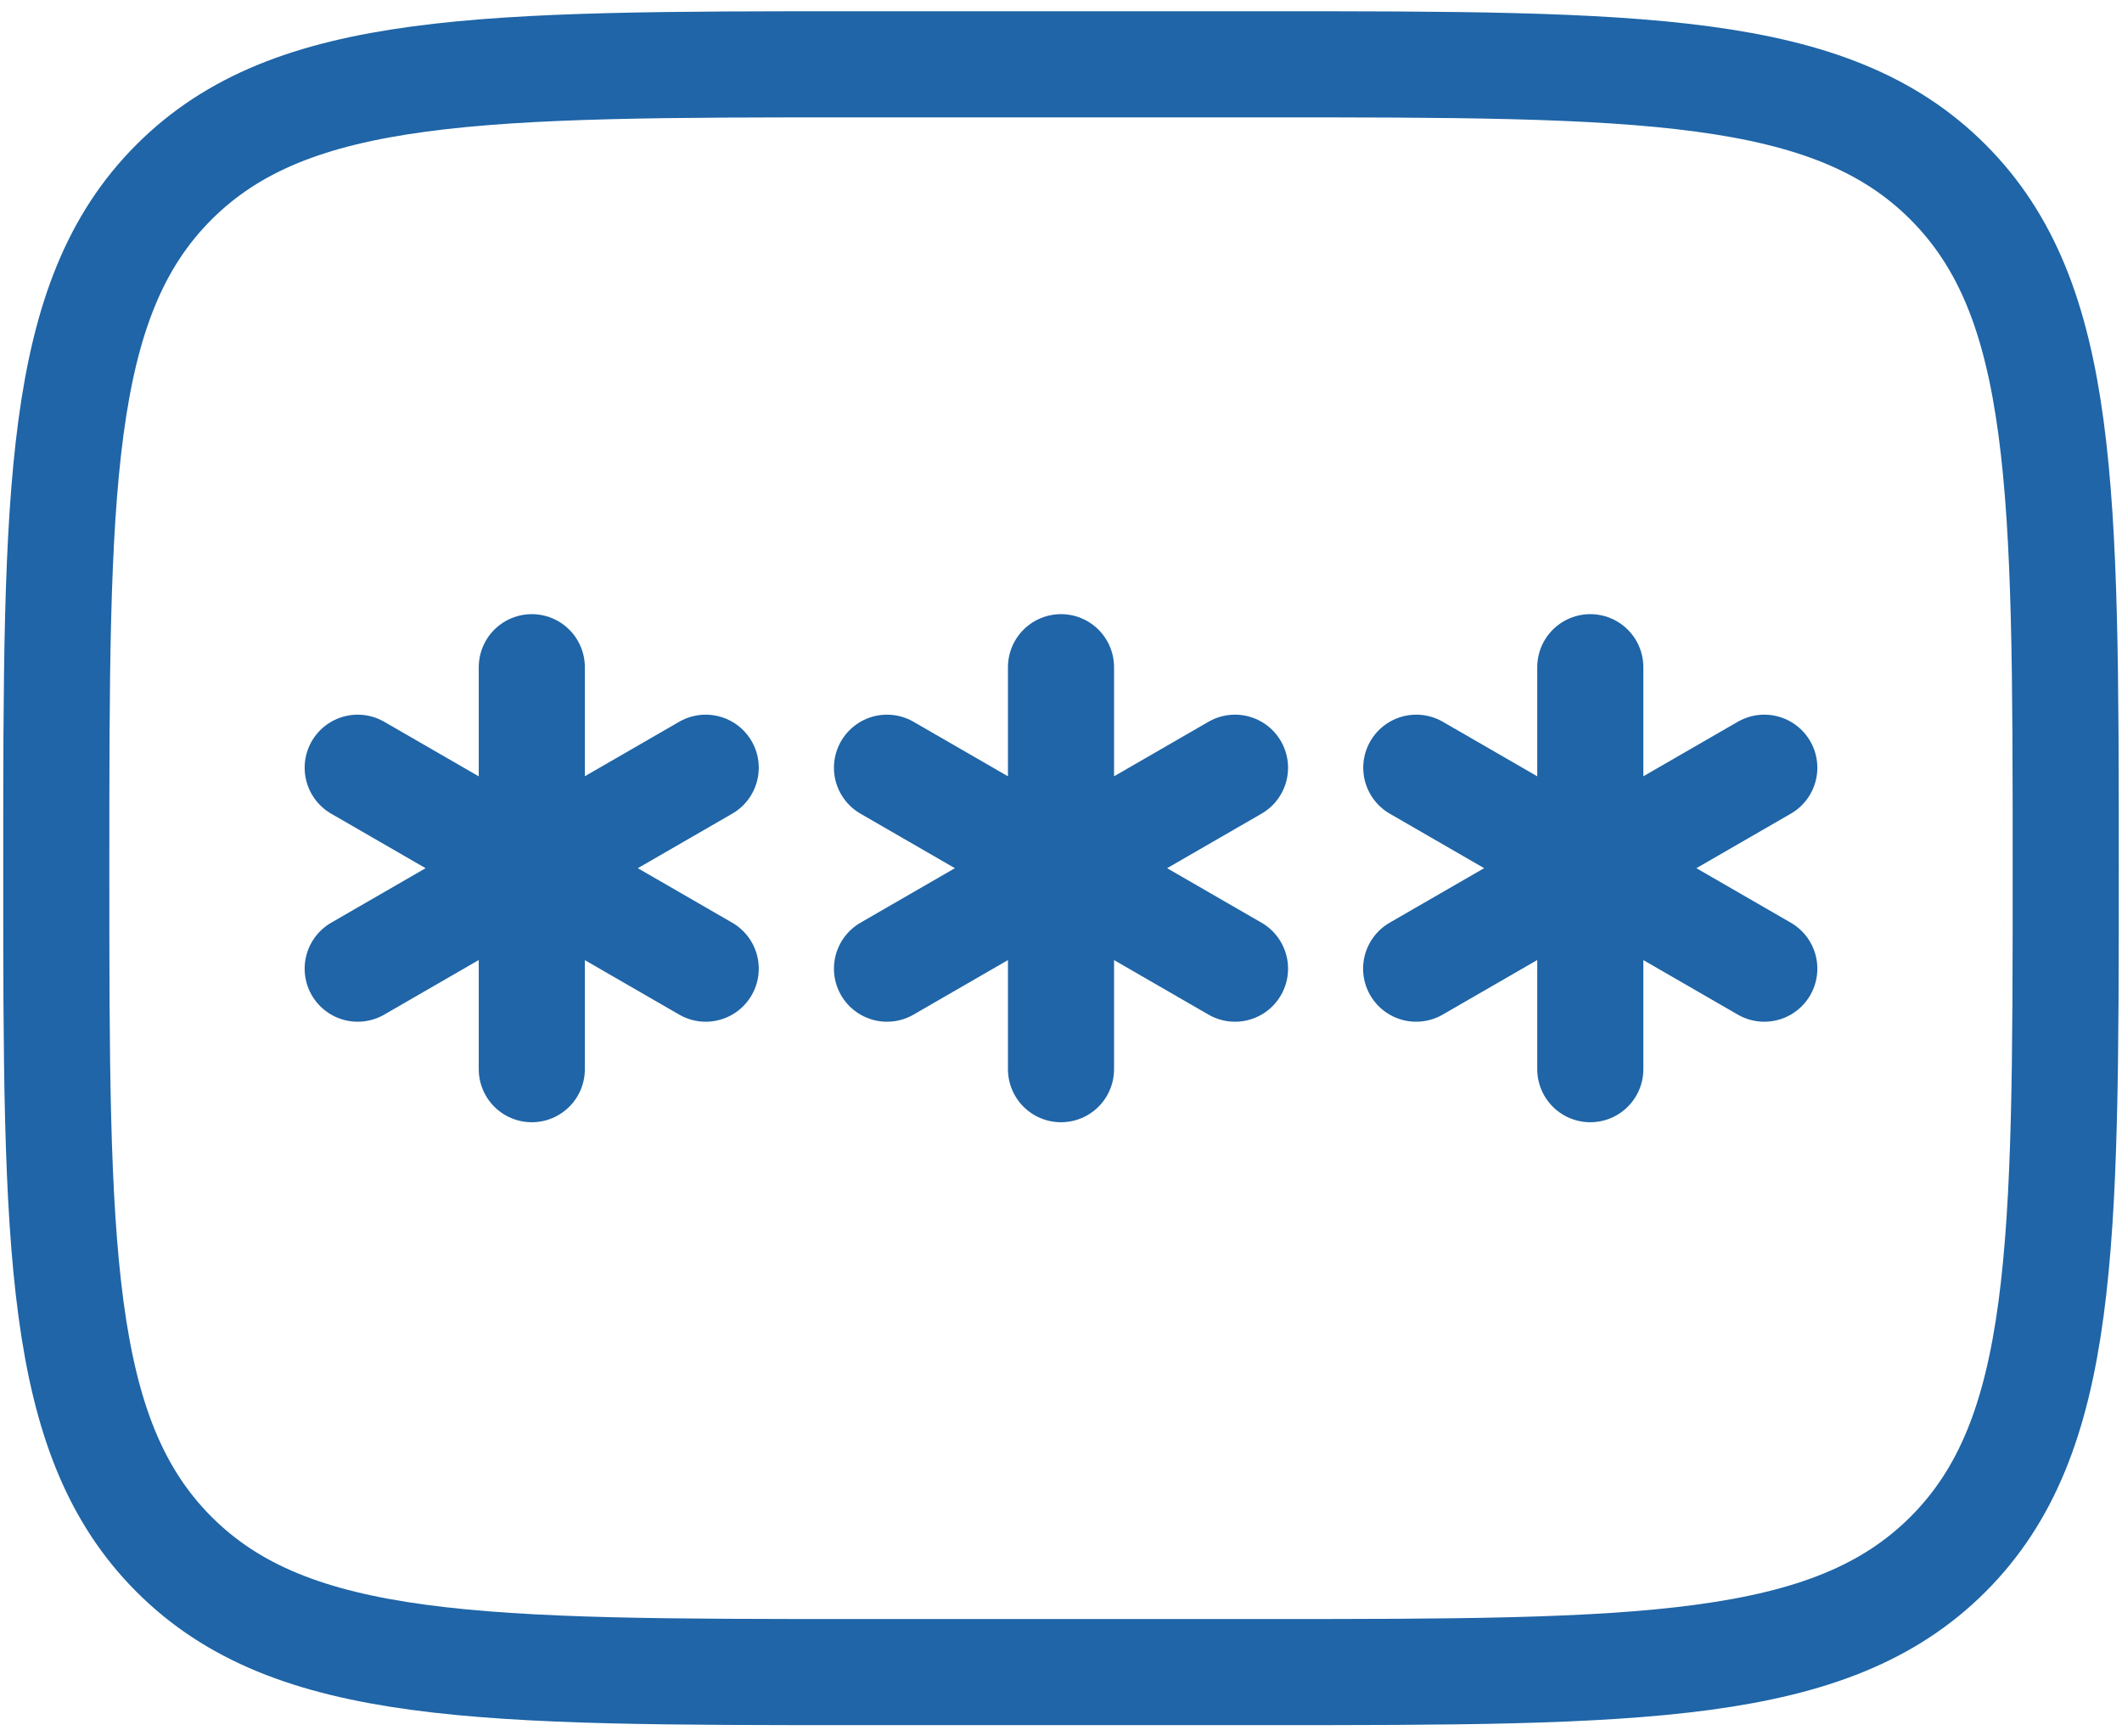 <svg width="44" height="36" viewBox="0 0 44 36" fill="none" xmlns="http://www.w3.org/2000/svg">
<path d="M1.167 18C1.167 10.144 1.167 6.215 3.608 3.775C6.05 1.335 9.977 1.333 17.833 1.333H26.167C34.023 1.333 37.952 1.333 40.392 3.775C42.831 6.217 42.833 10.144 42.833 18C42.833 25.856 42.833 29.785 40.392 32.225C37.95 34.665 34.023 34.667 26.167 34.667H17.833C9.977 34.667 6.048 34.667 3.608 32.225C1.169 29.783 1.167 25.856 1.167 18Z" stroke="#1F65A7" stroke-width="2.2"/>
<path d="M22 13.833V22.167M18.392 15.917L25.608 20.083M25.608 15.917L18.392 20.083M11.027 13.833V22.167M7.417 15.917L14.633 20.083M14.633 15.917L7.417 20.083M32.975 13.833V22.167M29.367 15.917L36.583 20.083M36.583 15.917L29.364 20.083" stroke="#1F65A7" stroke-width="2.2" stroke-linecap="round"/>
</svg>
